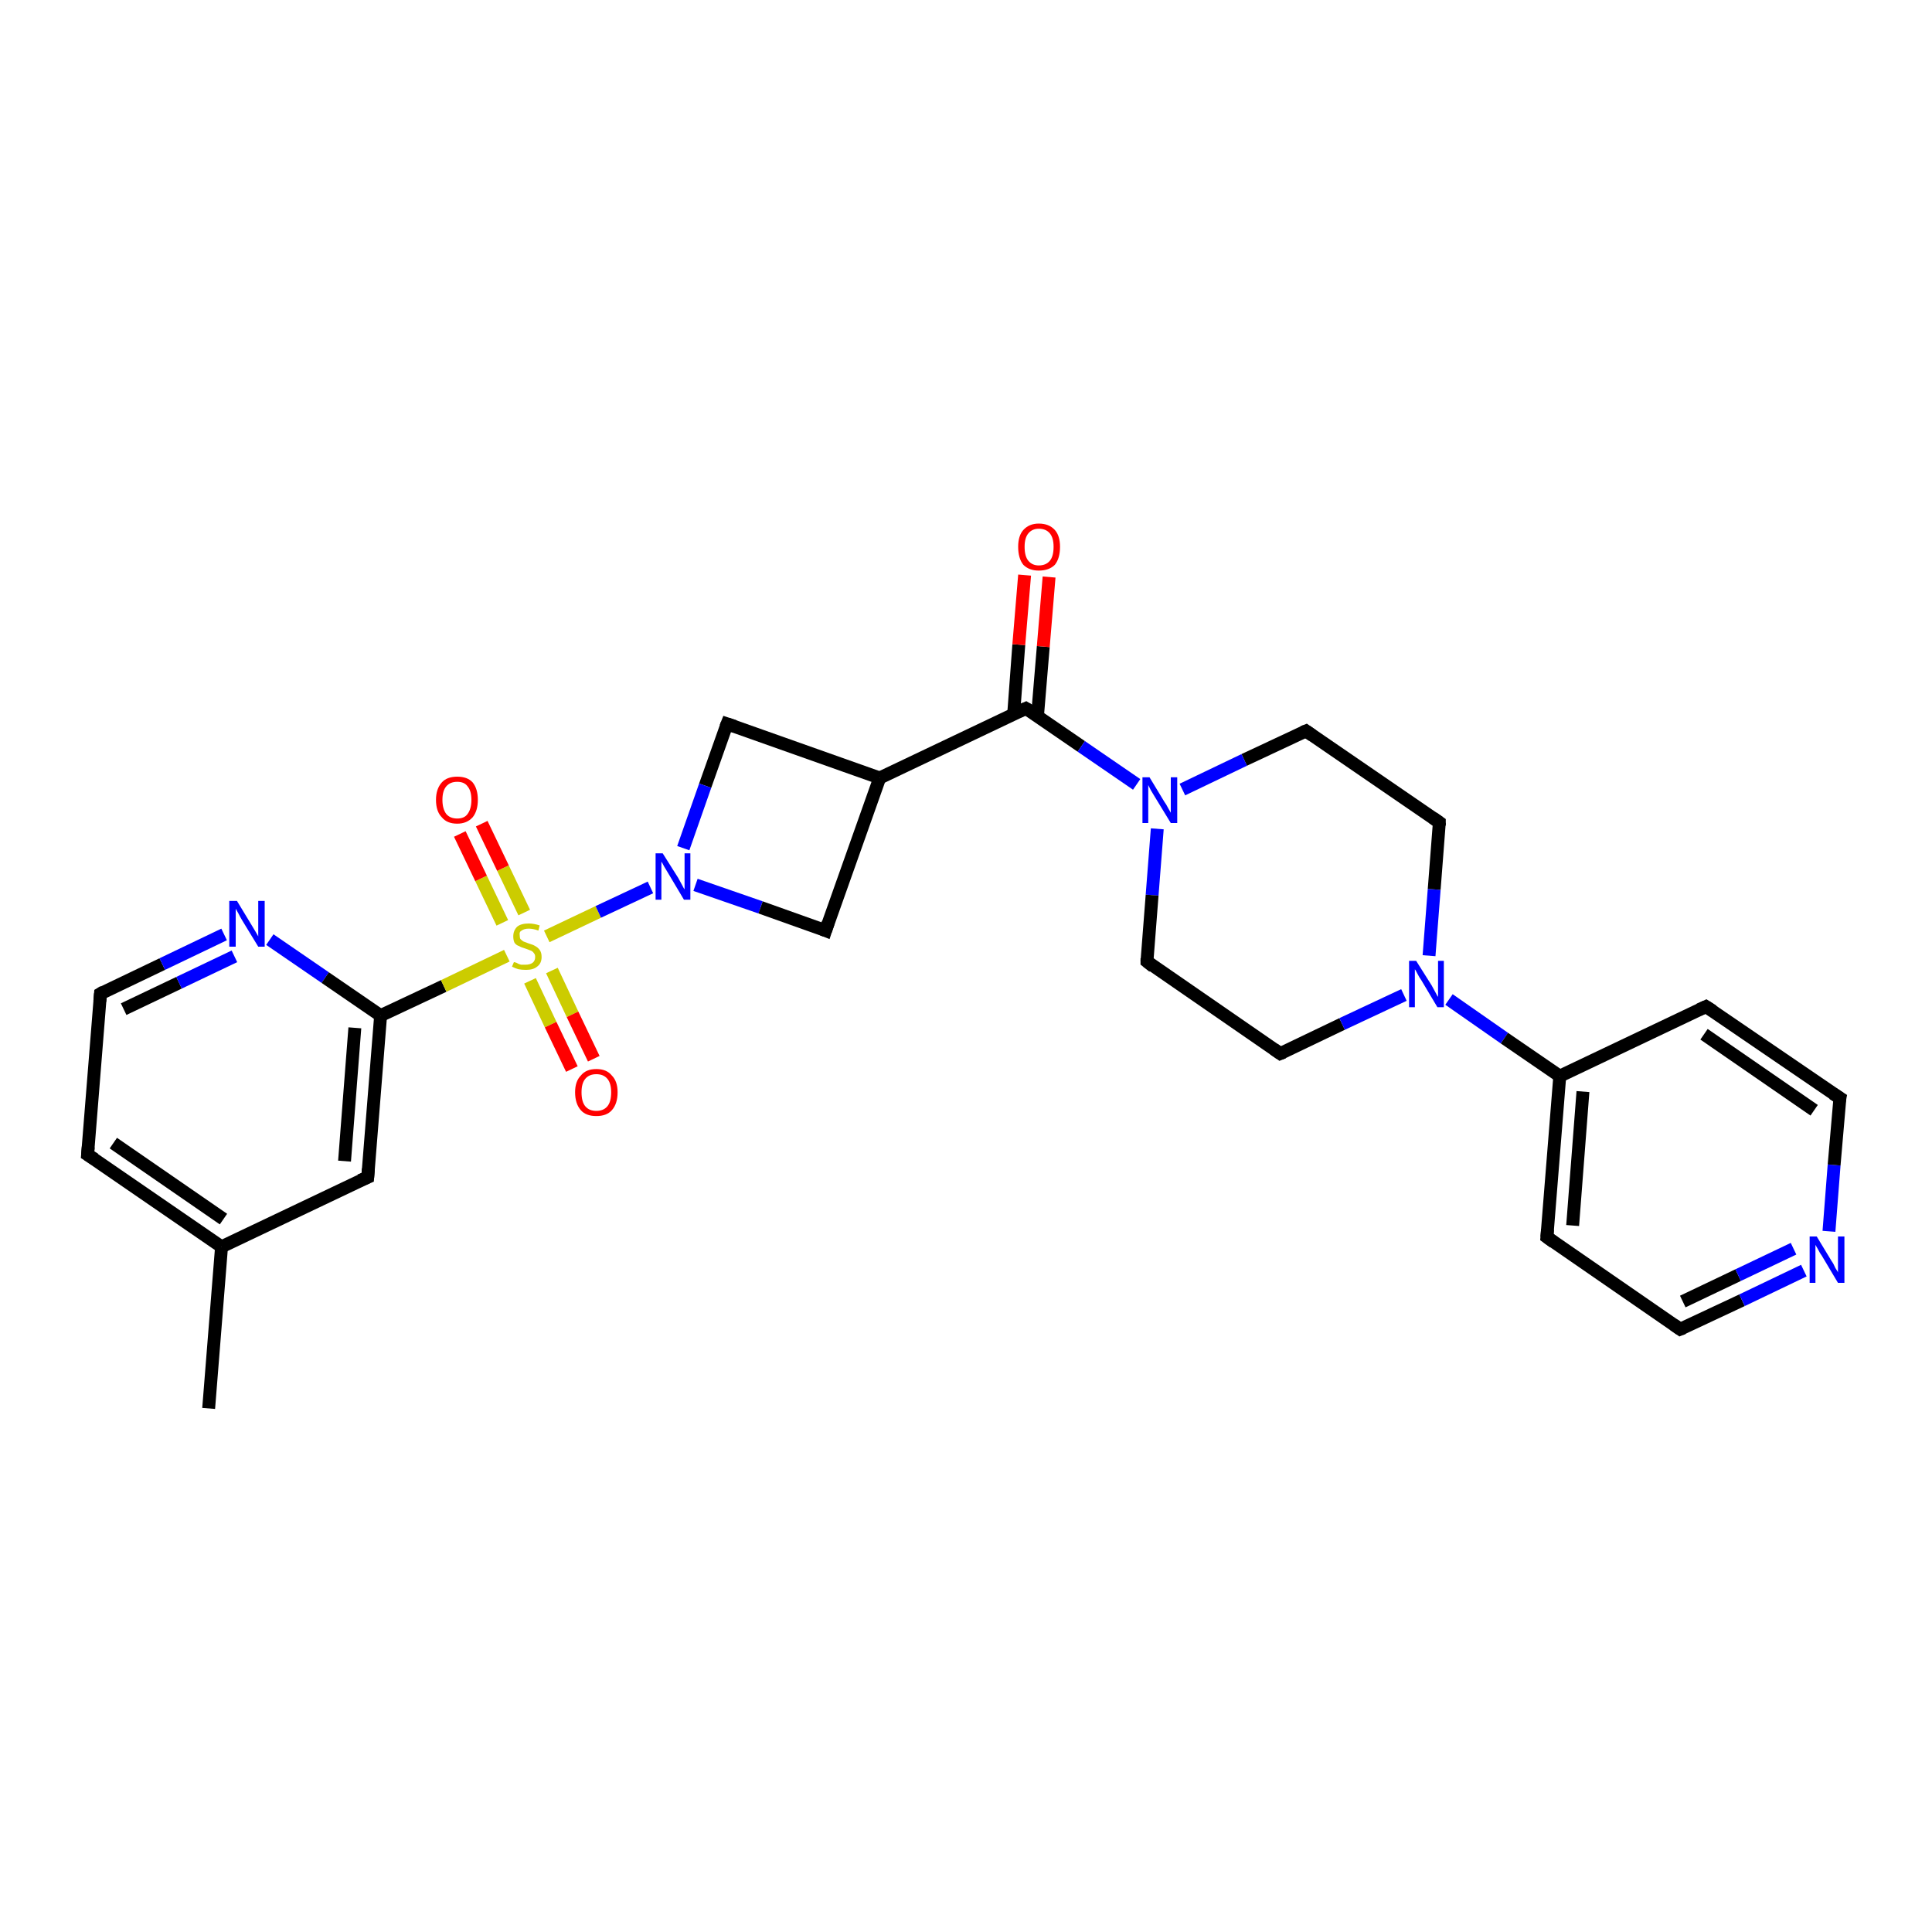 <?xml version='1.0' encoding='iso-8859-1'?>
<svg version='1.1' baseProfile='full'
              xmlns='http://www.w3.org/2000/svg'
                      xmlns:rdkit='http://www.rdkit.org/xml'
                      xmlns:xlink='http://www.w3.org/1999/xlink'
                  xml:space='preserve'
width='300px' height='300px' viewBox='0 0 300 300'>
<!-- END OF HEADER -->
<rect style='opacity:1.0;fill:#FFFFFF;stroke:none' width='300.0' height='300.0' x='0.0' y='0.0'> </rect>
<path class='bond-0 atom-0 atom-1' d='M 32.4,218.7 L 34.4,193.6' style='fill:none;fill-rule:evenodd;stroke:#000000;stroke-width:2.0px;stroke-linecap:butt;stroke-linejoin:miter;stroke-opacity:1' />
<path class='bond-1 atom-1 atom-2' d='M 34.4,193.6 L 13.6,179.3' style='fill:none;fill-rule:evenodd;stroke:#000000;stroke-width:2.0px;stroke-linecap:butt;stroke-linejoin:miter;stroke-opacity:1' />
<path class='bond-1 atom-1 atom-2' d='M 34.7,189.3 L 17.6,177.5' style='fill:none;fill-rule:evenodd;stroke:#000000;stroke-width:2.0px;stroke-linecap:butt;stroke-linejoin:miter;stroke-opacity:1' />
<path class='bond-2 atom-2 atom-3' d='M 13.6,179.3 L 15.6,154.3' style='fill:none;fill-rule:evenodd;stroke:#000000;stroke-width:2.0px;stroke-linecap:butt;stroke-linejoin:miter;stroke-opacity:1' />
<path class='bond-3 atom-3 atom-4' d='M 15.6,154.3 L 25.2,149.7' style='fill:none;fill-rule:evenodd;stroke:#000000;stroke-width:2.0px;stroke-linecap:butt;stroke-linejoin:miter;stroke-opacity:1' />
<path class='bond-3 atom-3 atom-4' d='M 25.2,149.7 L 34.8,145.1' style='fill:none;fill-rule:evenodd;stroke:#0000FF;stroke-width:2.0px;stroke-linecap:butt;stroke-linejoin:miter;stroke-opacity:1' />
<path class='bond-3 atom-3 atom-4' d='M 19.2,156.7 L 27.8,152.6' style='fill:none;fill-rule:evenodd;stroke:#000000;stroke-width:2.0px;stroke-linecap:butt;stroke-linejoin:miter;stroke-opacity:1' />
<path class='bond-3 atom-3 atom-4' d='M 27.8,152.6 L 36.4,148.5' style='fill:none;fill-rule:evenodd;stroke:#0000FF;stroke-width:2.0px;stroke-linecap:butt;stroke-linejoin:miter;stroke-opacity:1' />
<path class='bond-4 atom-4 atom-5' d='M 41.9,145.9 L 50.5,151.8' style='fill:none;fill-rule:evenodd;stroke:#0000FF;stroke-width:2.0px;stroke-linecap:butt;stroke-linejoin:miter;stroke-opacity:1' />
<path class='bond-4 atom-4 atom-5' d='M 50.5,151.8 L 59.1,157.7' style='fill:none;fill-rule:evenodd;stroke:#000000;stroke-width:2.0px;stroke-linecap:butt;stroke-linejoin:miter;stroke-opacity:1' />
<path class='bond-5 atom-5 atom-6' d='M 59.1,157.7 L 57.1,182.8' style='fill:none;fill-rule:evenodd;stroke:#000000;stroke-width:2.0px;stroke-linecap:butt;stroke-linejoin:miter;stroke-opacity:1' />
<path class='bond-5 atom-5 atom-6' d='M 55.1,159.6 L 53.5,180.3' style='fill:none;fill-rule:evenodd;stroke:#000000;stroke-width:2.0px;stroke-linecap:butt;stroke-linejoin:miter;stroke-opacity:1' />
<path class='bond-6 atom-5 atom-7' d='M 59.1,157.7 L 68.9,153.1' style='fill:none;fill-rule:evenodd;stroke:#000000;stroke-width:2.0px;stroke-linecap:butt;stroke-linejoin:miter;stroke-opacity:1' />
<path class='bond-6 atom-5 atom-7' d='M 68.9,153.1 L 78.7,148.4' style='fill:none;fill-rule:evenodd;stroke:#CCCC00;stroke-width:2.0px;stroke-linecap:butt;stroke-linejoin:miter;stroke-opacity:1' />
<path class='bond-7 atom-7 atom-8' d='M 82.3,152.3 L 85.5,159.1' style='fill:none;fill-rule:evenodd;stroke:#CCCC00;stroke-width:2.0px;stroke-linecap:butt;stroke-linejoin:miter;stroke-opacity:1' />
<path class='bond-7 atom-7 atom-8' d='M 85.5,159.1 L 88.8,166.0' style='fill:none;fill-rule:evenodd;stroke:#FF0000;stroke-width:2.0px;stroke-linecap:butt;stroke-linejoin:miter;stroke-opacity:1' />
<path class='bond-7 atom-7 atom-8' d='M 85.7,150.7 L 88.9,157.5' style='fill:none;fill-rule:evenodd;stroke:#CCCC00;stroke-width:2.0px;stroke-linecap:butt;stroke-linejoin:miter;stroke-opacity:1' />
<path class='bond-7 atom-7 atom-8' d='M 88.9,157.5 L 92.2,164.4' style='fill:none;fill-rule:evenodd;stroke:#FF0000;stroke-width:2.0px;stroke-linecap:butt;stroke-linejoin:miter;stroke-opacity:1' />
<path class='bond-8 atom-7 atom-9' d='M 81.4,141.7 L 78.1,134.8' style='fill:none;fill-rule:evenodd;stroke:#CCCC00;stroke-width:2.0px;stroke-linecap:butt;stroke-linejoin:miter;stroke-opacity:1' />
<path class='bond-8 atom-7 atom-9' d='M 78.1,134.8 L 74.8,127.9' style='fill:none;fill-rule:evenodd;stroke:#FF0000;stroke-width:2.0px;stroke-linecap:butt;stroke-linejoin:miter;stroke-opacity:1' />
<path class='bond-8 atom-7 atom-9' d='M 78.0,143.3 L 74.7,136.4' style='fill:none;fill-rule:evenodd;stroke:#CCCC00;stroke-width:2.0px;stroke-linecap:butt;stroke-linejoin:miter;stroke-opacity:1' />
<path class='bond-8 atom-7 atom-9' d='M 74.7,136.4 L 71.4,129.5' style='fill:none;fill-rule:evenodd;stroke:#FF0000;stroke-width:2.0px;stroke-linecap:butt;stroke-linejoin:miter;stroke-opacity:1' />
<path class='bond-9 atom-7 atom-10' d='M 84.9,145.4 L 92.9,141.6' style='fill:none;fill-rule:evenodd;stroke:#CCCC00;stroke-width:2.0px;stroke-linecap:butt;stroke-linejoin:miter;stroke-opacity:1' />
<path class='bond-9 atom-7 atom-10' d='M 92.9,141.6 L 101.0,137.8' style='fill:none;fill-rule:evenodd;stroke:#0000FF;stroke-width:2.0px;stroke-linecap:butt;stroke-linejoin:miter;stroke-opacity:1' />
<path class='bond-10 atom-10 atom-11' d='M 108.0,137.4 L 118.1,140.9' style='fill:none;fill-rule:evenodd;stroke:#0000FF;stroke-width:2.0px;stroke-linecap:butt;stroke-linejoin:miter;stroke-opacity:1' />
<path class='bond-10 atom-10 atom-11' d='M 118.1,140.9 L 128.2,144.5' style='fill:none;fill-rule:evenodd;stroke:#000000;stroke-width:2.0px;stroke-linecap:butt;stroke-linejoin:miter;stroke-opacity:1' />
<path class='bond-11 atom-11 atom-12' d='M 128.2,144.5 L 136.6,120.8' style='fill:none;fill-rule:evenodd;stroke:#000000;stroke-width:2.0px;stroke-linecap:butt;stroke-linejoin:miter;stroke-opacity:1' />
<path class='bond-12 atom-12 atom-13' d='M 136.6,120.8 L 112.9,112.4' style='fill:none;fill-rule:evenodd;stroke:#000000;stroke-width:2.0px;stroke-linecap:butt;stroke-linejoin:miter;stroke-opacity:1' />
<path class='bond-13 atom-12 atom-14' d='M 136.6,120.8 L 159.3,110.0' style='fill:none;fill-rule:evenodd;stroke:#000000;stroke-width:2.0px;stroke-linecap:butt;stroke-linejoin:miter;stroke-opacity:1' />
<path class='bond-14 atom-14 atom-15' d='M 161.1,111.2 L 162.0,100.4' style='fill:none;fill-rule:evenodd;stroke:#000000;stroke-width:2.0px;stroke-linecap:butt;stroke-linejoin:miter;stroke-opacity:1' />
<path class='bond-14 atom-14 atom-15' d='M 162.0,100.4 L 162.9,89.6' style='fill:none;fill-rule:evenodd;stroke:#FF0000;stroke-width:2.0px;stroke-linecap:butt;stroke-linejoin:miter;stroke-opacity:1' />
<path class='bond-14 atom-14 atom-15' d='M 157.4,110.9 L 158.2,100.1' style='fill:none;fill-rule:evenodd;stroke:#000000;stroke-width:2.0px;stroke-linecap:butt;stroke-linejoin:miter;stroke-opacity:1' />
<path class='bond-14 atom-14 atom-15' d='M 158.2,100.1 L 159.1,89.3' style='fill:none;fill-rule:evenodd;stroke:#FF0000;stroke-width:2.0px;stroke-linecap:butt;stroke-linejoin:miter;stroke-opacity:1' />
<path class='bond-15 atom-14 atom-16' d='M 159.3,110.0 L 167.9,115.9' style='fill:none;fill-rule:evenodd;stroke:#000000;stroke-width:2.0px;stroke-linecap:butt;stroke-linejoin:miter;stroke-opacity:1' />
<path class='bond-15 atom-14 atom-16' d='M 167.9,115.9 L 176.5,121.8' style='fill:none;fill-rule:evenodd;stroke:#0000FF;stroke-width:2.0px;stroke-linecap:butt;stroke-linejoin:miter;stroke-opacity:1' />
<path class='bond-16 atom-16 atom-17' d='M 179.7,128.7 L 178.9,139.0' style='fill:none;fill-rule:evenodd;stroke:#0000FF;stroke-width:2.0px;stroke-linecap:butt;stroke-linejoin:miter;stroke-opacity:1' />
<path class='bond-16 atom-16 atom-17' d='M 178.9,139.0 L 178.1,149.3' style='fill:none;fill-rule:evenodd;stroke:#000000;stroke-width:2.0px;stroke-linecap:butt;stroke-linejoin:miter;stroke-opacity:1' />
<path class='bond-17 atom-17 atom-18' d='M 178.1,149.3 L 198.8,163.6' style='fill:none;fill-rule:evenodd;stroke:#000000;stroke-width:2.0px;stroke-linecap:butt;stroke-linejoin:miter;stroke-opacity:1' />
<path class='bond-18 atom-18 atom-19' d='M 198.8,163.6 L 208.4,159.0' style='fill:none;fill-rule:evenodd;stroke:#000000;stroke-width:2.0px;stroke-linecap:butt;stroke-linejoin:miter;stroke-opacity:1' />
<path class='bond-18 atom-18 atom-19' d='M 208.4,159.0 L 218.0,154.5' style='fill:none;fill-rule:evenodd;stroke:#0000FF;stroke-width:2.0px;stroke-linecap:butt;stroke-linejoin:miter;stroke-opacity:1' />
<path class='bond-19 atom-19 atom-20' d='M 221.9,148.4 L 222.7,138.1' style='fill:none;fill-rule:evenodd;stroke:#0000FF;stroke-width:2.0px;stroke-linecap:butt;stroke-linejoin:miter;stroke-opacity:1' />
<path class='bond-19 atom-19 atom-20' d='M 222.7,138.1 L 223.5,127.7' style='fill:none;fill-rule:evenodd;stroke:#000000;stroke-width:2.0px;stroke-linecap:butt;stroke-linejoin:miter;stroke-opacity:1' />
<path class='bond-20 atom-20 atom-21' d='M 223.5,127.7 L 202.8,113.5' style='fill:none;fill-rule:evenodd;stroke:#000000;stroke-width:2.0px;stroke-linecap:butt;stroke-linejoin:miter;stroke-opacity:1' />
<path class='bond-21 atom-19 atom-22' d='M 225.0,155.2 L 233.6,161.2' style='fill:none;fill-rule:evenodd;stroke:#0000FF;stroke-width:2.0px;stroke-linecap:butt;stroke-linejoin:miter;stroke-opacity:1' />
<path class='bond-21 atom-19 atom-22' d='M 233.6,161.2 L 242.2,167.1' style='fill:none;fill-rule:evenodd;stroke:#000000;stroke-width:2.0px;stroke-linecap:butt;stroke-linejoin:miter;stroke-opacity:1' />
<path class='bond-22 atom-22 atom-23' d='M 242.2,167.1 L 240.2,192.1' style='fill:none;fill-rule:evenodd;stroke:#000000;stroke-width:2.0px;stroke-linecap:butt;stroke-linejoin:miter;stroke-opacity:1' />
<path class='bond-22 atom-22 atom-23' d='M 245.8,169.5 L 244.2,190.3' style='fill:none;fill-rule:evenodd;stroke:#000000;stroke-width:2.0px;stroke-linecap:butt;stroke-linejoin:miter;stroke-opacity:1' />
<path class='bond-23 atom-23 atom-24' d='M 240.2,192.1 L 260.9,206.4' style='fill:none;fill-rule:evenodd;stroke:#000000;stroke-width:2.0px;stroke-linecap:butt;stroke-linejoin:miter;stroke-opacity:1' />
<path class='bond-24 atom-24 atom-25' d='M 260.9,206.4 L 270.5,201.9' style='fill:none;fill-rule:evenodd;stroke:#000000;stroke-width:2.0px;stroke-linecap:butt;stroke-linejoin:miter;stroke-opacity:1' />
<path class='bond-24 atom-24 atom-25' d='M 270.5,201.9 L 280.1,197.3' style='fill:none;fill-rule:evenodd;stroke:#0000FF;stroke-width:2.0px;stroke-linecap:butt;stroke-linejoin:miter;stroke-opacity:1' />
<path class='bond-24 atom-24 atom-25' d='M 261.3,202.1 L 269.9,198.0' style='fill:none;fill-rule:evenodd;stroke:#000000;stroke-width:2.0px;stroke-linecap:butt;stroke-linejoin:miter;stroke-opacity:1' />
<path class='bond-24 atom-24 atom-25' d='M 269.9,198.0 L 278.5,193.9' style='fill:none;fill-rule:evenodd;stroke:#0000FF;stroke-width:2.0px;stroke-linecap:butt;stroke-linejoin:miter;stroke-opacity:1' />
<path class='bond-25 atom-25 atom-26' d='M 284.0,191.2 L 284.8,180.9' style='fill:none;fill-rule:evenodd;stroke:#0000FF;stroke-width:2.0px;stroke-linecap:butt;stroke-linejoin:miter;stroke-opacity:1' />
<path class='bond-25 atom-25 atom-26' d='M 284.8,180.9 L 285.7,170.5' style='fill:none;fill-rule:evenodd;stroke:#000000;stroke-width:2.0px;stroke-linecap:butt;stroke-linejoin:miter;stroke-opacity:1' />
<path class='bond-26 atom-26 atom-27' d='M 285.7,170.5 L 264.9,156.3' style='fill:none;fill-rule:evenodd;stroke:#000000;stroke-width:2.0px;stroke-linecap:butt;stroke-linejoin:miter;stroke-opacity:1' />
<path class='bond-26 atom-26 atom-27' d='M 281.7,172.4 L 264.6,160.6' style='fill:none;fill-rule:evenodd;stroke:#000000;stroke-width:2.0px;stroke-linecap:butt;stroke-linejoin:miter;stroke-opacity:1' />
<path class='bond-27 atom-6 atom-1' d='M 57.1,182.8 L 34.4,193.6' style='fill:none;fill-rule:evenodd;stroke:#000000;stroke-width:2.0px;stroke-linecap:butt;stroke-linejoin:miter;stroke-opacity:1' />
<path class='bond-28 atom-13 atom-10' d='M 112.9,112.4 L 109.5,122.0' style='fill:none;fill-rule:evenodd;stroke:#000000;stroke-width:2.0px;stroke-linecap:butt;stroke-linejoin:miter;stroke-opacity:1' />
<path class='bond-28 atom-13 atom-10' d='M 109.5,122.0 L 106.1,131.7' style='fill:none;fill-rule:evenodd;stroke:#0000FF;stroke-width:2.0px;stroke-linecap:butt;stroke-linejoin:miter;stroke-opacity:1' />
<path class='bond-29 atom-21 atom-16' d='M 202.8,113.5 L 193.2,118.0' style='fill:none;fill-rule:evenodd;stroke:#000000;stroke-width:2.0px;stroke-linecap:butt;stroke-linejoin:miter;stroke-opacity:1' />
<path class='bond-29 atom-21 atom-16' d='M 193.2,118.0 L 183.6,122.6' style='fill:none;fill-rule:evenodd;stroke:#0000FF;stroke-width:2.0px;stroke-linecap:butt;stroke-linejoin:miter;stroke-opacity:1' />
<path class='bond-30 atom-27 atom-22' d='M 264.9,156.3 L 242.2,167.1' style='fill:none;fill-rule:evenodd;stroke:#000000;stroke-width:2.0px;stroke-linecap:butt;stroke-linejoin:miter;stroke-opacity:1' />
<path d='M 14.7,180.0 L 13.6,179.3 L 13.7,178.1' style='fill:none;stroke:#000000;stroke-width:2.0px;stroke-linecap:butt;stroke-linejoin:miter;stroke-opacity:1;' />
<path d='M 15.5,155.5 L 15.6,154.3 L 16.1,154.0' style='fill:none;stroke:#000000;stroke-width:2.0px;stroke-linecap:butt;stroke-linejoin:miter;stroke-opacity:1;' />
<path d='M 57.2,181.5 L 57.1,182.8 L 55.9,183.3' style='fill:none;stroke:#000000;stroke-width:2.0px;stroke-linecap:butt;stroke-linejoin:miter;stroke-opacity:1;' />
<path d='M 127.7,144.3 L 128.2,144.5 L 128.6,143.3' style='fill:none;stroke:#000000;stroke-width:2.0px;stroke-linecap:butt;stroke-linejoin:miter;stroke-opacity:1;' />
<path d='M 114.1,112.8 L 112.9,112.4 L 112.7,112.9' style='fill:none;stroke:#000000;stroke-width:2.0px;stroke-linecap:butt;stroke-linejoin:miter;stroke-opacity:1;' />
<path d='M 158.2,110.5 L 159.3,110.0 L 159.8,110.3' style='fill:none;stroke:#000000;stroke-width:2.0px;stroke-linecap:butt;stroke-linejoin:miter;stroke-opacity:1;' />
<path d='M 178.1,148.8 L 178.1,149.3 L 179.1,150.1' style='fill:none;stroke:#000000;stroke-width:2.0px;stroke-linecap:butt;stroke-linejoin:miter;stroke-opacity:1;' />
<path d='M 197.8,162.9 L 198.8,163.6 L 199.3,163.4' style='fill:none;stroke:#000000;stroke-width:2.0px;stroke-linecap:butt;stroke-linejoin:miter;stroke-opacity:1;' />
<path d='M 223.5,128.2 L 223.5,127.7 L 222.5,127.0' style='fill:none;stroke:#000000;stroke-width:2.0px;stroke-linecap:butt;stroke-linejoin:miter;stroke-opacity:1;' />
<path d='M 203.8,114.2 L 202.8,113.5 L 202.3,113.7' style='fill:none;stroke:#000000;stroke-width:2.0px;stroke-linecap:butt;stroke-linejoin:miter;stroke-opacity:1;' />
<path d='M 240.3,190.9 L 240.2,192.1 L 241.3,192.9' style='fill:none;stroke:#000000;stroke-width:2.0px;stroke-linecap:butt;stroke-linejoin:miter;stroke-opacity:1;' />
<path d='M 259.9,205.7 L 260.9,206.4 L 261.4,206.2' style='fill:none;stroke:#000000;stroke-width:2.0px;stroke-linecap:butt;stroke-linejoin:miter;stroke-opacity:1;' />
<path d='M 285.6,171.0 L 285.7,170.5 L 284.6,169.8' style='fill:none;stroke:#000000;stroke-width:2.0px;stroke-linecap:butt;stroke-linejoin:miter;stroke-opacity:1;' />
<path d='M 266.0,157.0 L 264.9,156.3 L 263.8,156.8' style='fill:none;stroke:#000000;stroke-width:2.0px;stroke-linecap:butt;stroke-linejoin:miter;stroke-opacity:1;' />
<path class='atom-4' d='M 36.8 139.9
L 39.1 143.7
Q 39.3 144.0, 39.7 144.7
Q 40.1 145.4, 40.1 145.4
L 40.1 139.9
L 41.1 139.9
L 41.1 147.0
L 40.1 147.0
L 37.6 142.9
Q 37.3 142.4, 37.0 141.8
Q 36.7 141.3, 36.6 141.1
L 36.6 147.0
L 35.6 147.0
L 35.6 139.9
L 36.8 139.9
' fill='#0000FF'/>
<path class='atom-7' d='M 79.8 149.4
Q 79.9 149.4, 80.2 149.5
Q 80.5 149.7, 80.9 149.8
Q 81.3 149.8, 81.6 149.8
Q 82.3 149.8, 82.7 149.5
Q 83.1 149.2, 83.1 148.6
Q 83.1 148.2, 82.9 148.0
Q 82.7 147.7, 82.4 147.6
Q 82.1 147.5, 81.6 147.3
Q 80.9 147.1, 80.6 146.9
Q 80.2 146.8, 79.9 146.4
Q 79.7 146.0, 79.7 145.4
Q 79.7 144.5, 80.3 143.9
Q 80.9 143.4, 82.1 143.4
Q 82.9 143.4, 83.8 143.7
L 83.6 144.5
Q 82.8 144.2, 82.1 144.2
Q 81.4 144.2, 81.0 144.5
Q 80.6 144.7, 80.7 145.2
Q 80.7 145.6, 80.8 145.8
Q 81.1 146.1, 81.3 146.2
Q 81.6 146.3, 82.1 146.5
Q 82.8 146.7, 83.1 146.9
Q 83.5 147.1, 83.8 147.5
Q 84.1 147.9, 84.1 148.6
Q 84.1 149.6, 83.4 150.1
Q 82.8 150.6, 81.7 150.6
Q 81.0 150.6, 80.5 150.5
Q 80.1 150.4, 79.5 150.1
L 79.8 149.4
' fill='#CCCC00'/>
<path class='atom-8' d='M 89.3 169.6
Q 89.3 167.9, 90.2 167.0
Q 91.0 166.0, 92.6 166.0
Q 94.2 166.0, 95.0 167.0
Q 95.9 167.9, 95.9 169.6
Q 95.9 171.4, 95.0 172.4
Q 94.2 173.3, 92.6 173.3
Q 91.0 173.3, 90.2 172.4
Q 89.3 171.4, 89.3 169.6
M 92.6 172.5
Q 93.7 172.5, 94.3 171.8
Q 94.9 171.1, 94.9 169.6
Q 94.9 168.2, 94.3 167.5
Q 93.7 166.8, 92.6 166.8
Q 91.5 166.8, 90.9 167.5
Q 90.3 168.2, 90.3 169.6
Q 90.3 171.1, 90.9 171.8
Q 91.5 172.5, 92.6 172.5
' fill='#FF0000'/>
<path class='atom-9' d='M 67.7 124.2
Q 67.7 122.5, 68.6 121.5
Q 69.4 120.6, 71.0 120.6
Q 72.6 120.6, 73.4 121.5
Q 74.2 122.5, 74.2 124.2
Q 74.2 125.9, 73.4 126.9
Q 72.5 127.9, 71.0 127.9
Q 69.4 127.9, 68.6 126.9
Q 67.7 126.0, 67.7 124.2
M 71.0 127.1
Q 72.1 127.1, 72.6 126.4
Q 73.2 125.6, 73.2 124.2
Q 73.2 122.8, 72.6 122.1
Q 72.1 121.4, 71.0 121.4
Q 69.9 121.4, 69.3 122.1
Q 68.7 122.8, 68.7 124.2
Q 68.7 125.6, 69.3 126.4
Q 69.9 127.1, 71.0 127.1
' fill='#FF0000'/>
<path class='atom-10' d='M 102.9 132.5
L 105.3 136.3
Q 105.5 136.7, 105.9 137.4
Q 106.2 138.0, 106.3 138.1
L 106.3 132.5
L 107.2 132.5
L 107.2 139.7
L 106.2 139.7
L 103.7 135.5
Q 103.4 135.0, 103.1 134.5
Q 102.8 133.9, 102.7 133.8
L 102.7 139.7
L 101.8 139.7
L 101.8 132.5
L 102.9 132.5
' fill='#0000FF'/>
<path class='atom-15' d='M 158.1 84.9
Q 158.1 83.2, 158.9 82.3
Q 159.8 81.3, 161.3 81.3
Q 162.9 81.3, 163.8 82.3
Q 164.6 83.2, 164.6 84.9
Q 164.6 86.7, 163.8 87.7
Q 162.9 88.6, 161.3 88.6
Q 159.8 88.6, 158.9 87.7
Q 158.1 86.7, 158.1 84.9
M 161.3 87.8
Q 162.4 87.8, 163.0 87.1
Q 163.6 86.4, 163.6 84.9
Q 163.6 83.5, 163.0 82.8
Q 162.4 82.1, 161.3 82.1
Q 160.3 82.1, 159.7 82.8
Q 159.1 83.5, 159.1 84.9
Q 159.1 86.4, 159.7 87.1
Q 160.3 87.8, 161.3 87.8
' fill='#FF0000'/>
<path class='atom-16' d='M 178.5 120.7
L 180.8 124.5
Q 181.1 124.9, 181.4 125.5
Q 181.8 126.2, 181.8 126.2
L 181.8 120.7
L 182.8 120.7
L 182.8 127.8
L 181.8 127.8
L 179.3 123.7
Q 179.0 123.2, 178.7 122.7
Q 178.4 122.1, 178.3 121.9
L 178.3 127.8
L 177.4 127.8
L 177.4 120.7
L 178.5 120.7
' fill='#0000FF'/>
<path class='atom-19' d='M 219.9 149.2
L 222.3 153.0
Q 222.5 153.4, 222.9 154.1
Q 223.2 154.7, 223.3 154.8
L 223.3 149.2
L 224.2 149.2
L 224.2 156.4
L 223.2 156.4
L 220.7 152.2
Q 220.4 151.8, 220.1 151.2
Q 219.8 150.6, 219.7 150.5
L 219.7 156.4
L 218.8 156.4
L 218.8 149.2
L 219.9 149.2
' fill='#0000FF'/>
<path class='atom-25' d='M 282.1 192.0
L 284.4 195.8
Q 284.7 196.2, 285.0 196.9
Q 285.4 197.5, 285.4 197.6
L 285.4 192.0
L 286.4 192.0
L 286.4 199.2
L 285.4 199.2
L 282.9 195.0
Q 282.6 194.6, 282.3 194.0
Q 282.0 193.5, 281.9 193.3
L 281.9 199.2
L 281.0 199.2
L 281.0 192.0
L 282.1 192.0
' fill='#0000FF'/>
</svg>
